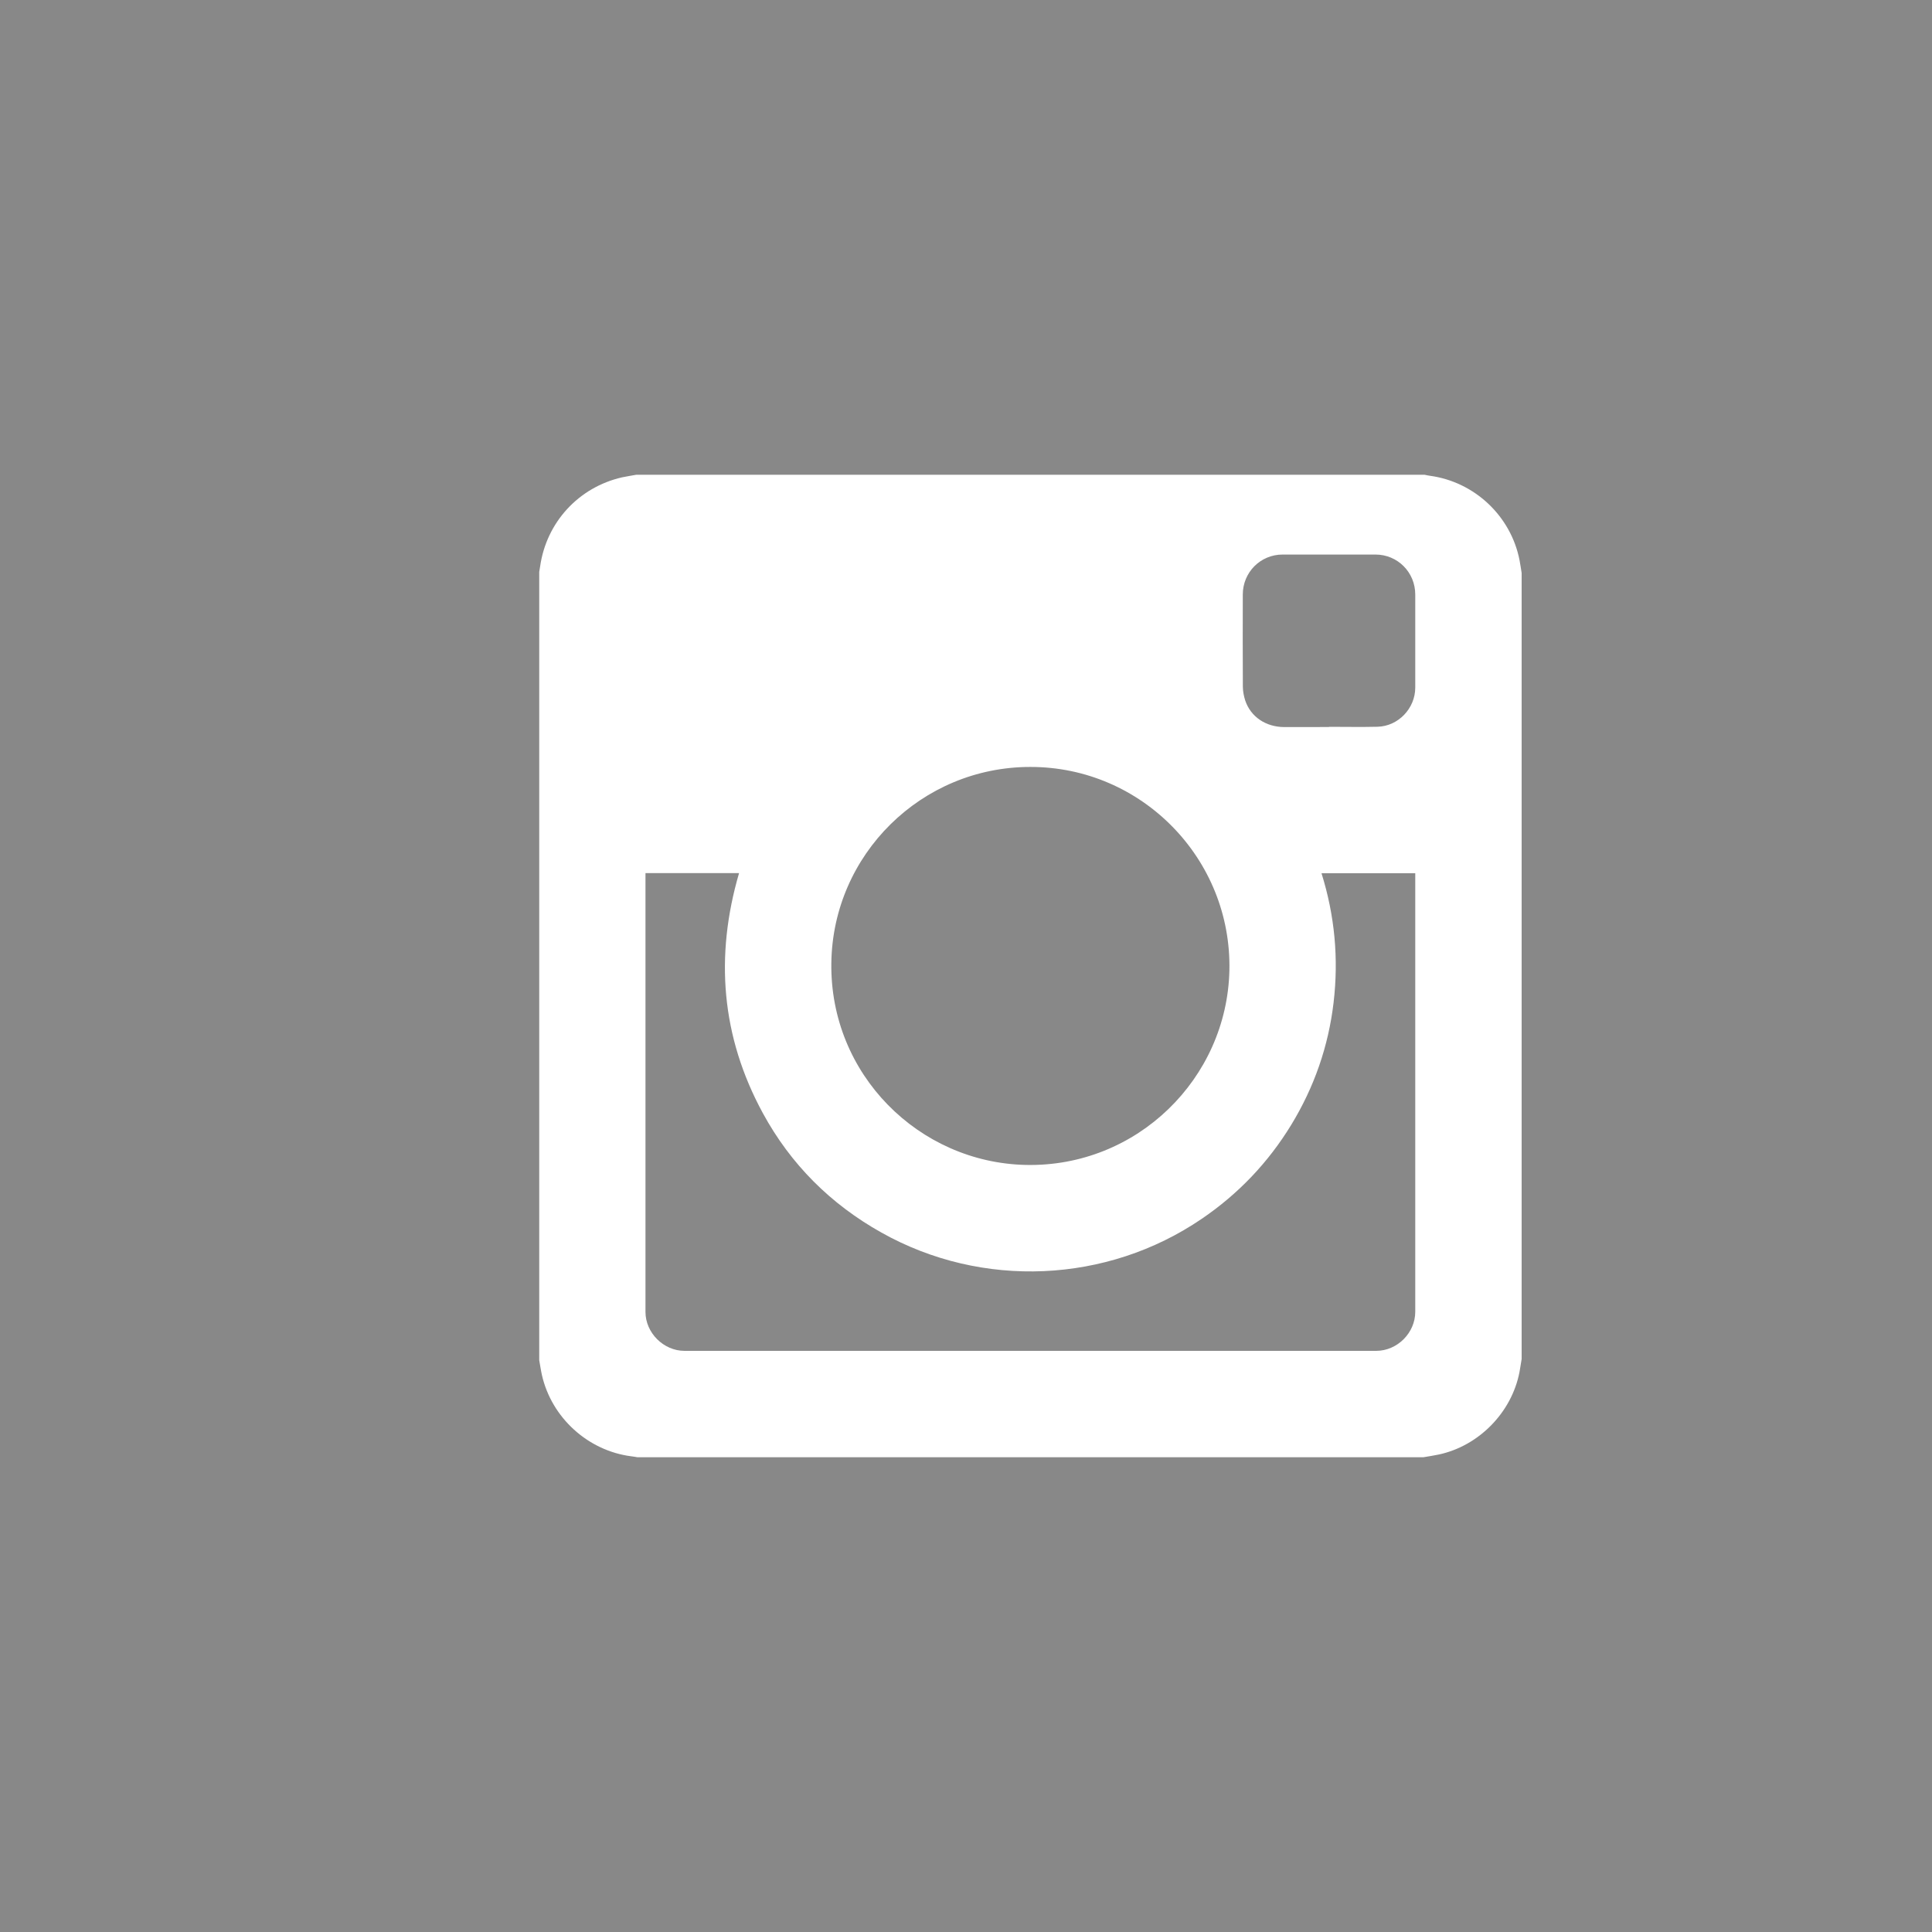 <svg width="30" height="30" viewBox="0 0 30 30" fill="none" xmlns="http://www.w3.org/2000/svg">
<path fill-rule="evenodd" clip-rule="evenodd" d="M20.636 11.289V11.286C20.887 11.286 21.138 11.291 21.39 11.285C21.712 11.277 21.976 11 21.976 10.677C21.976 10.195 21.976 9.713 21.976 9.232C21.976 8.886 21.702 8.611 21.358 8.611C20.877 8.611 20.396 8.611 19.916 8.611C19.572 8.611 19.298 8.887 19.298 9.232C19.297 9.71 19.296 10.188 19.299 10.665C19.3 10.736 19.314 10.81 19.336 10.878C19.422 11.132 19.655 11.288 19.941 11.29C20.172 11.29 20.404 11.289 20.636 11.289ZM16 11.909C14.308 11.908 12.932 13.269 12.909 14.953C12.884 16.683 14.269 18.053 15.929 18.089C17.656 18.126 19.053 16.746 19.09 15.068C19.127 13.338 17.731 11.908 16 11.909ZM10.023 13.558V13.599C10.023 15.857 10.023 18.114 10.023 20.372C10.023 20.696 10.304 20.976 10.629 20.976C14.209 20.976 17.788 20.976 21.369 20.976C21.697 20.976 21.976 20.697 21.976 20.369C21.977 18.115 21.976 15.86 21.976 13.605V13.559H20.52C20.726 14.216 20.788 14.884 20.708 15.566C20.628 16.247 20.407 16.881 20.05 17.467C19.692 18.053 19.228 18.54 18.66 18.926C17.189 19.929 15.25 20.017 13.688 19.14C12.898 18.698 12.278 18.08 11.845 17.284C11.2 16.097 11.098 14.851 11.476 13.558C10.992 13.558 10.511 13.558 10.023 13.558ZM22.102 22.628C22.182 22.614 22.262 22.603 22.34 22.586C22.963 22.453 23.472 21.934 23.594 21.308C23.607 21.239 23.616 21.171 23.628 21.103V8.897C23.617 8.831 23.608 8.763 23.595 8.697C23.461 8.013 22.897 7.482 22.205 7.388C22.176 7.384 22.148 7.378 22.12 7.372H9.88C9.807 7.386 9.732 7.396 9.66 7.412C8.984 7.566 8.484 8.111 8.387 8.796C8.383 8.824 8.377 8.852 8.373 8.881V21.12C8.387 21.197 8.398 21.276 8.415 21.352C8.565 22.014 9.129 22.526 9.8 22.613C9.832 22.616 9.866 22.623 9.898 22.628H22.102ZM0 0H30V30H0V0Z" fill="#888888"/>
</svg>
